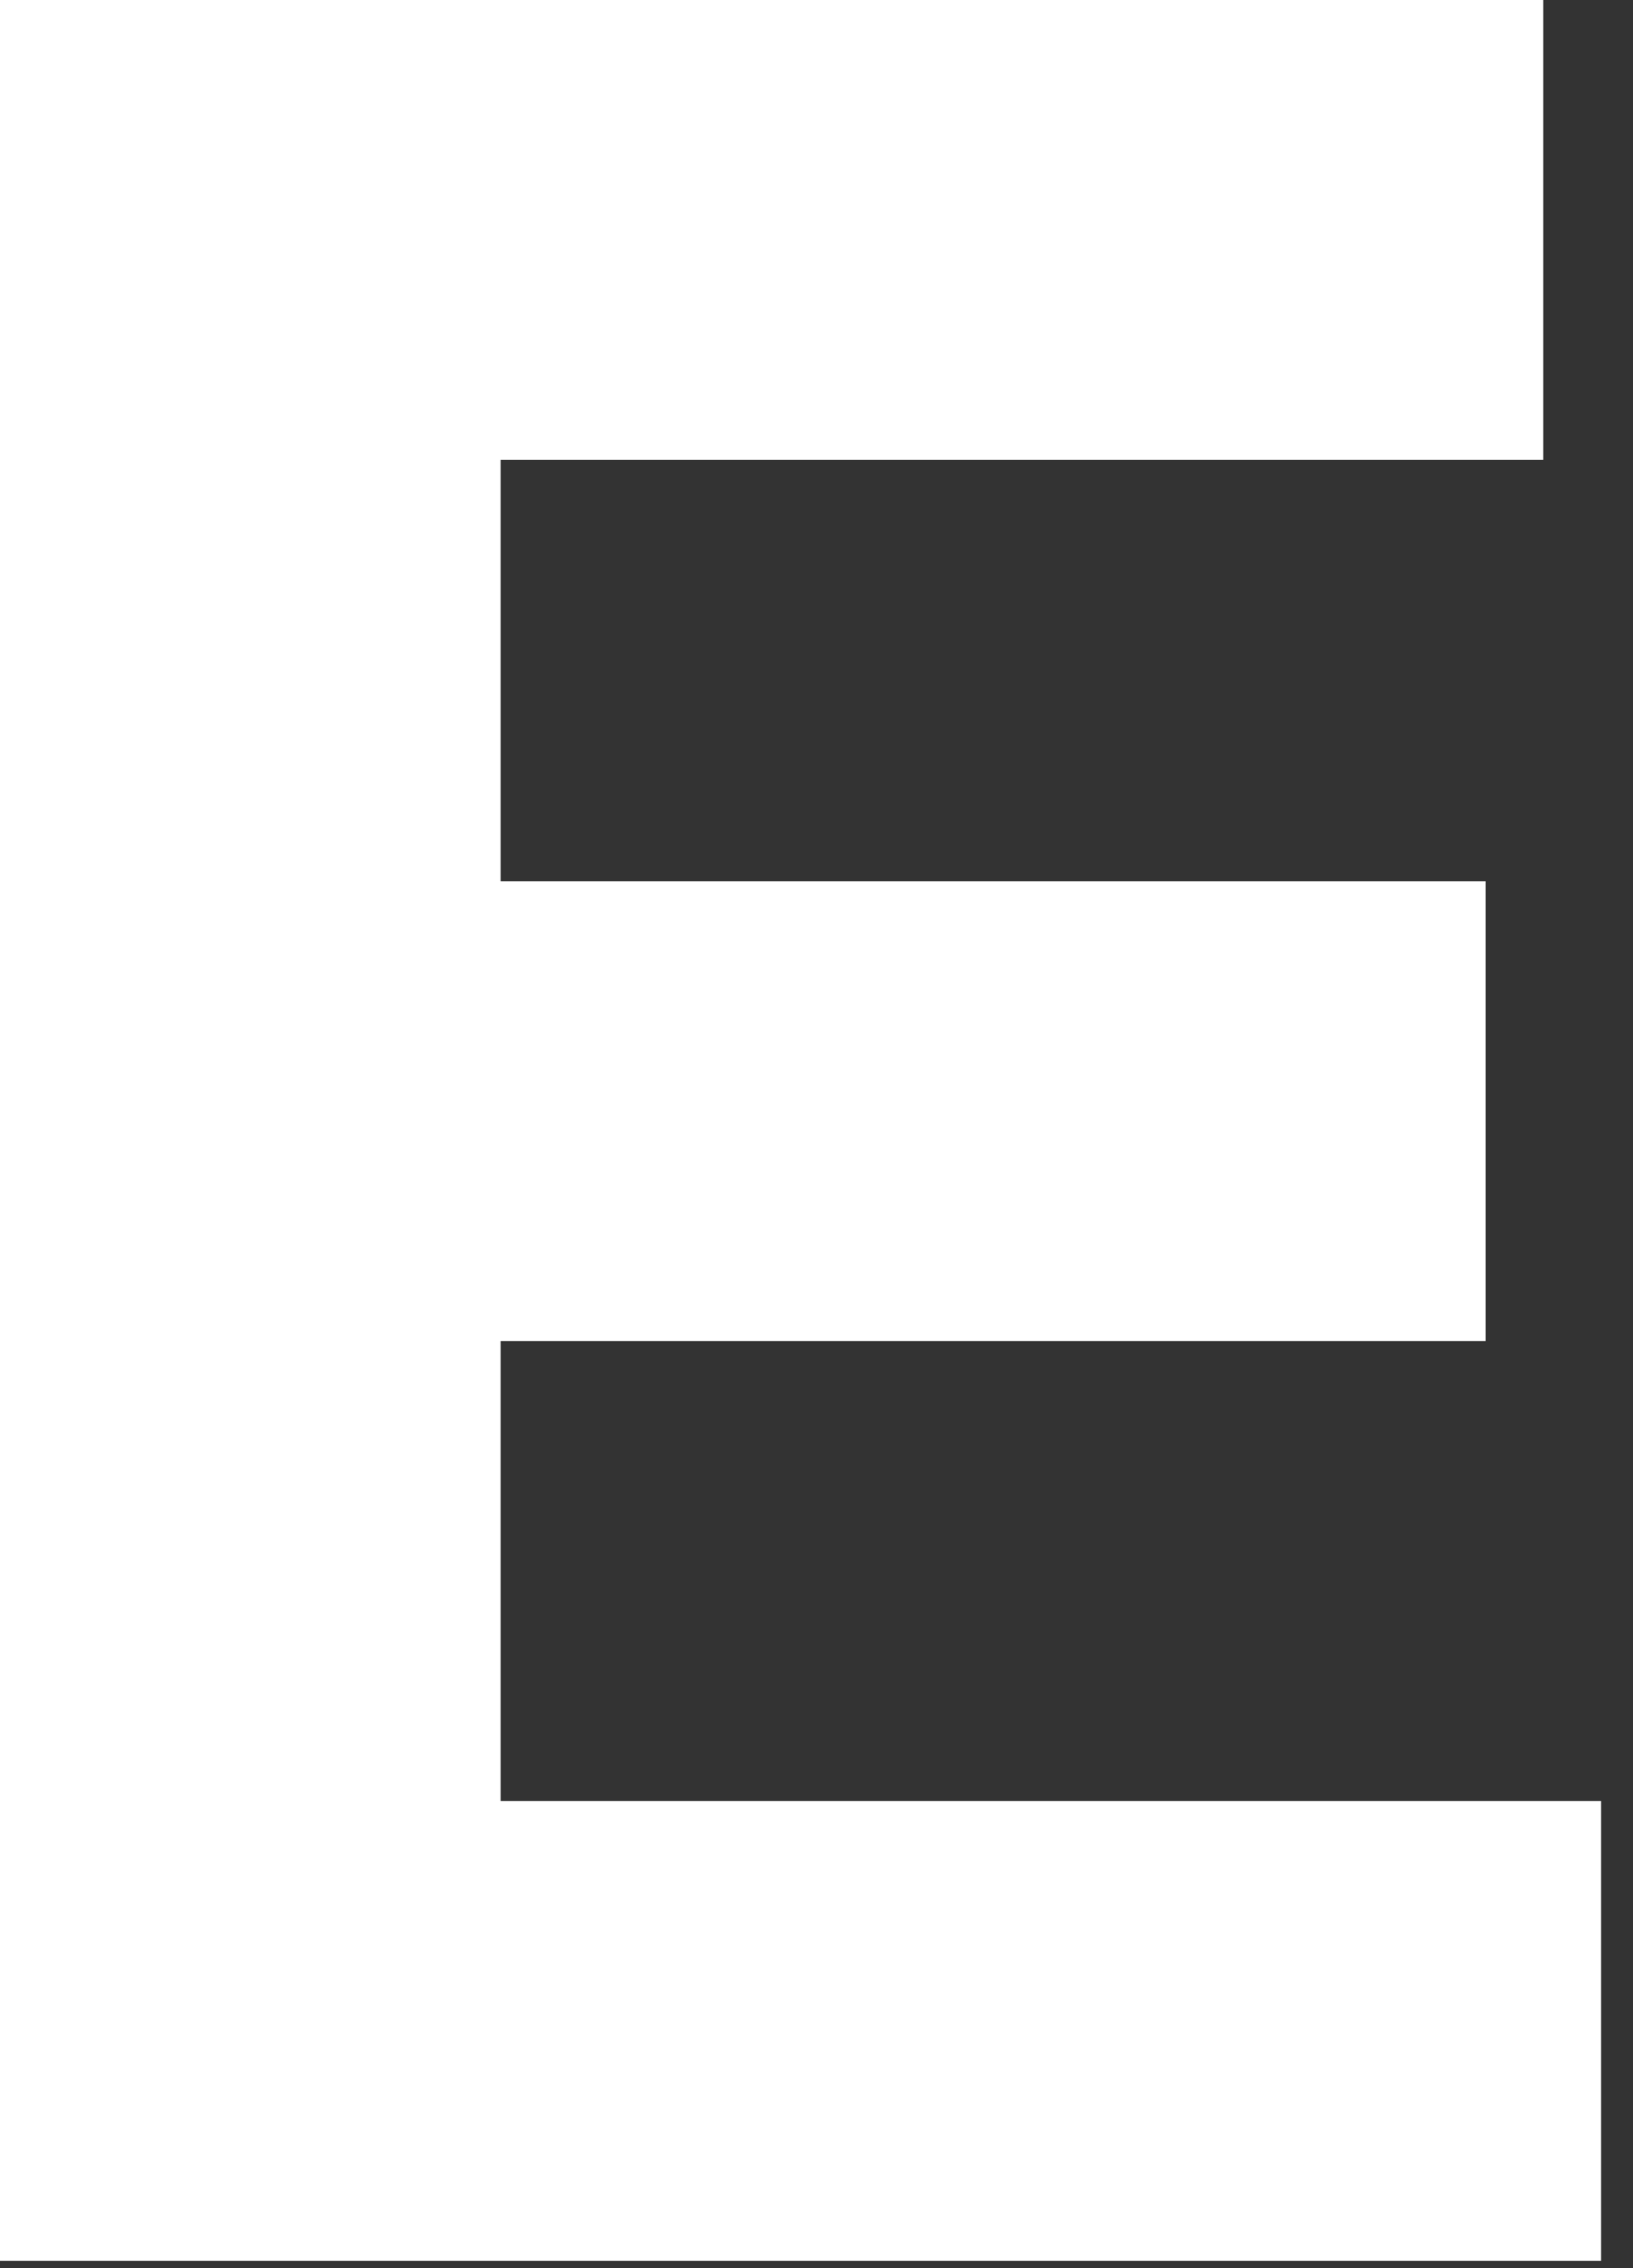 <?xml version="1.0" encoding="utf-8"?>
<svg xmlns="http://www.w3.org/2000/svg" fill="none" height="100%" overflow="visible" preserveAspectRatio="none" style="display: block;" viewBox="0 0 36 50" width="100%">
<rect x="0" y="0" width="36" height="50" fill="#333333" stroke="none"/>
<path d="M0 0H34.022V10.136H11.036V19.426H32.752V29.562H11.036V39.702H35.297V49.838H0V0Z" fill="white" id="Vector"/>
</svg>
